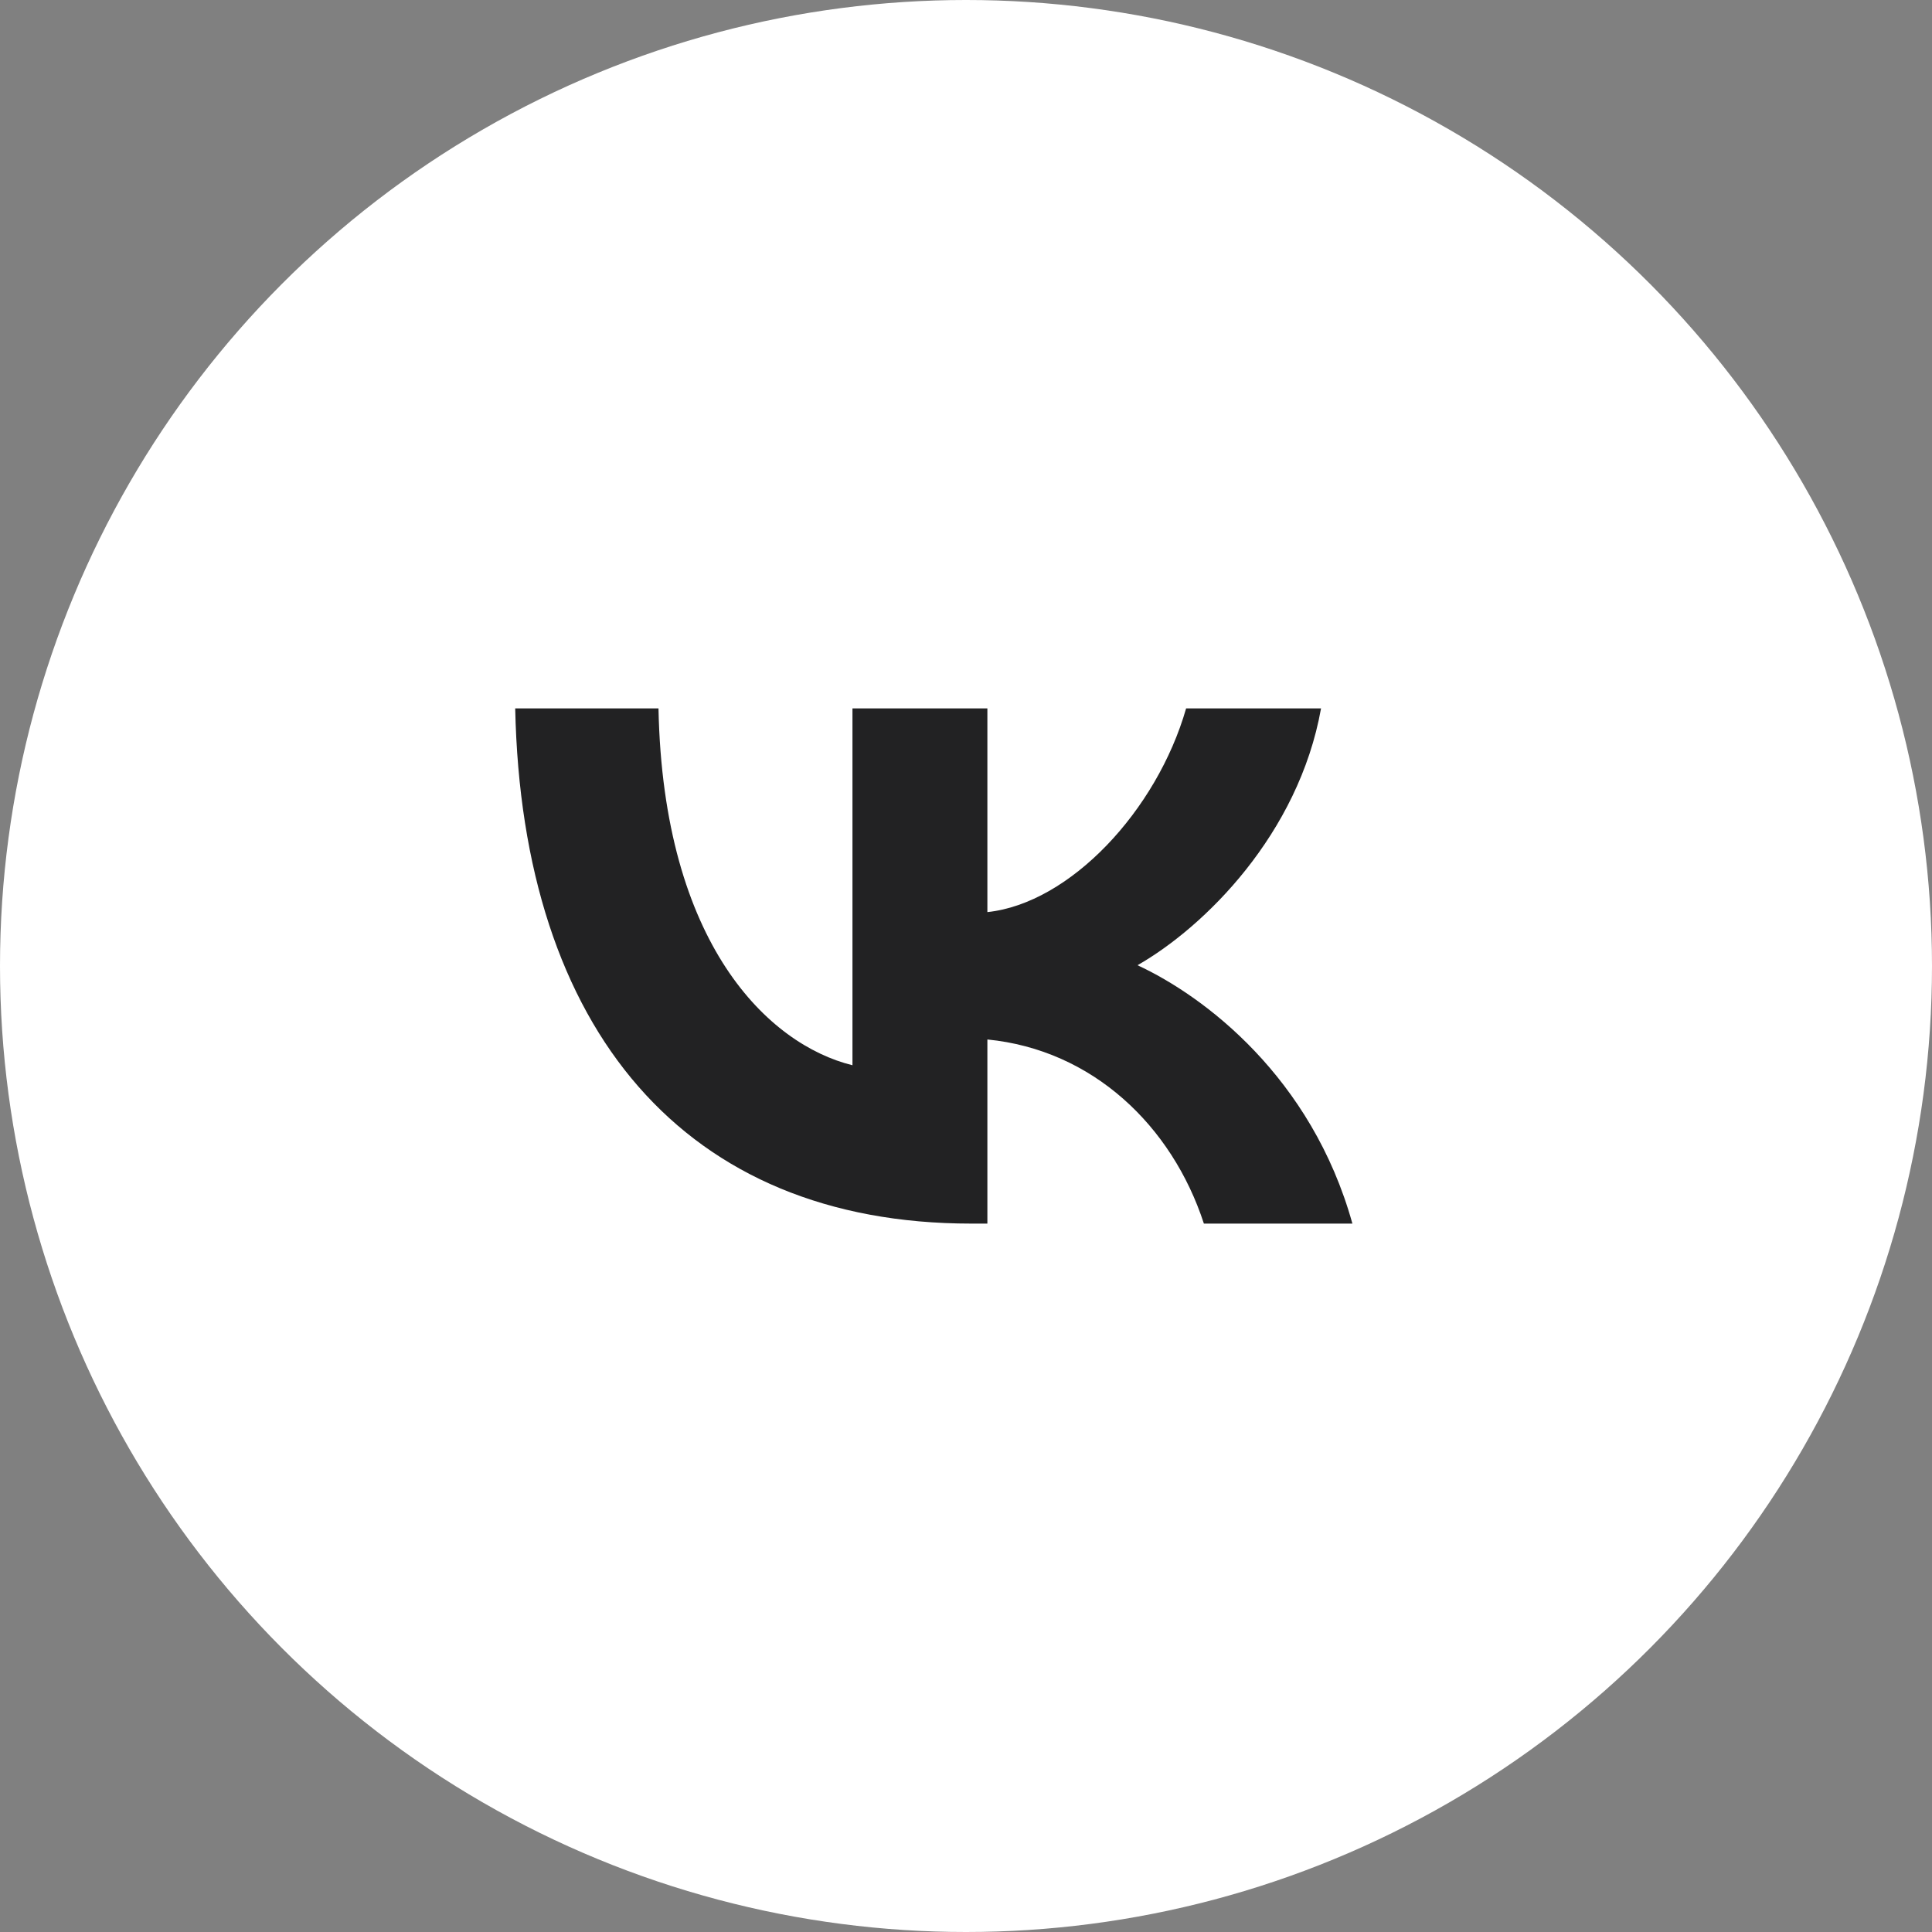 <?xml version="1.0" encoding="UTF-8"?> <svg xmlns="http://www.w3.org/2000/svg" width="30" height="30" viewBox="0 0 30 30" fill="none"><rect x="0" y="0" width="30" height="30" fill="#808080" stroke="none"/> <circle cx="15" cy="15" r="15" fill="white"></circle> <path d="M15.081 19C10.639 19 8.106 15.997 8 11H10.225C10.298 14.668 11.938 16.221 13.237 16.541V11H15.332V14.163C16.615 14.027 17.963 12.586 18.418 11H20.513C20.164 12.954 18.702 14.395 17.663 14.988C18.702 15.469 20.367 16.726 21 19H18.694C18.198 17.479 16.964 16.301 15.332 16.141V19H15.081Z" fill="#222223"></path> </svg> 